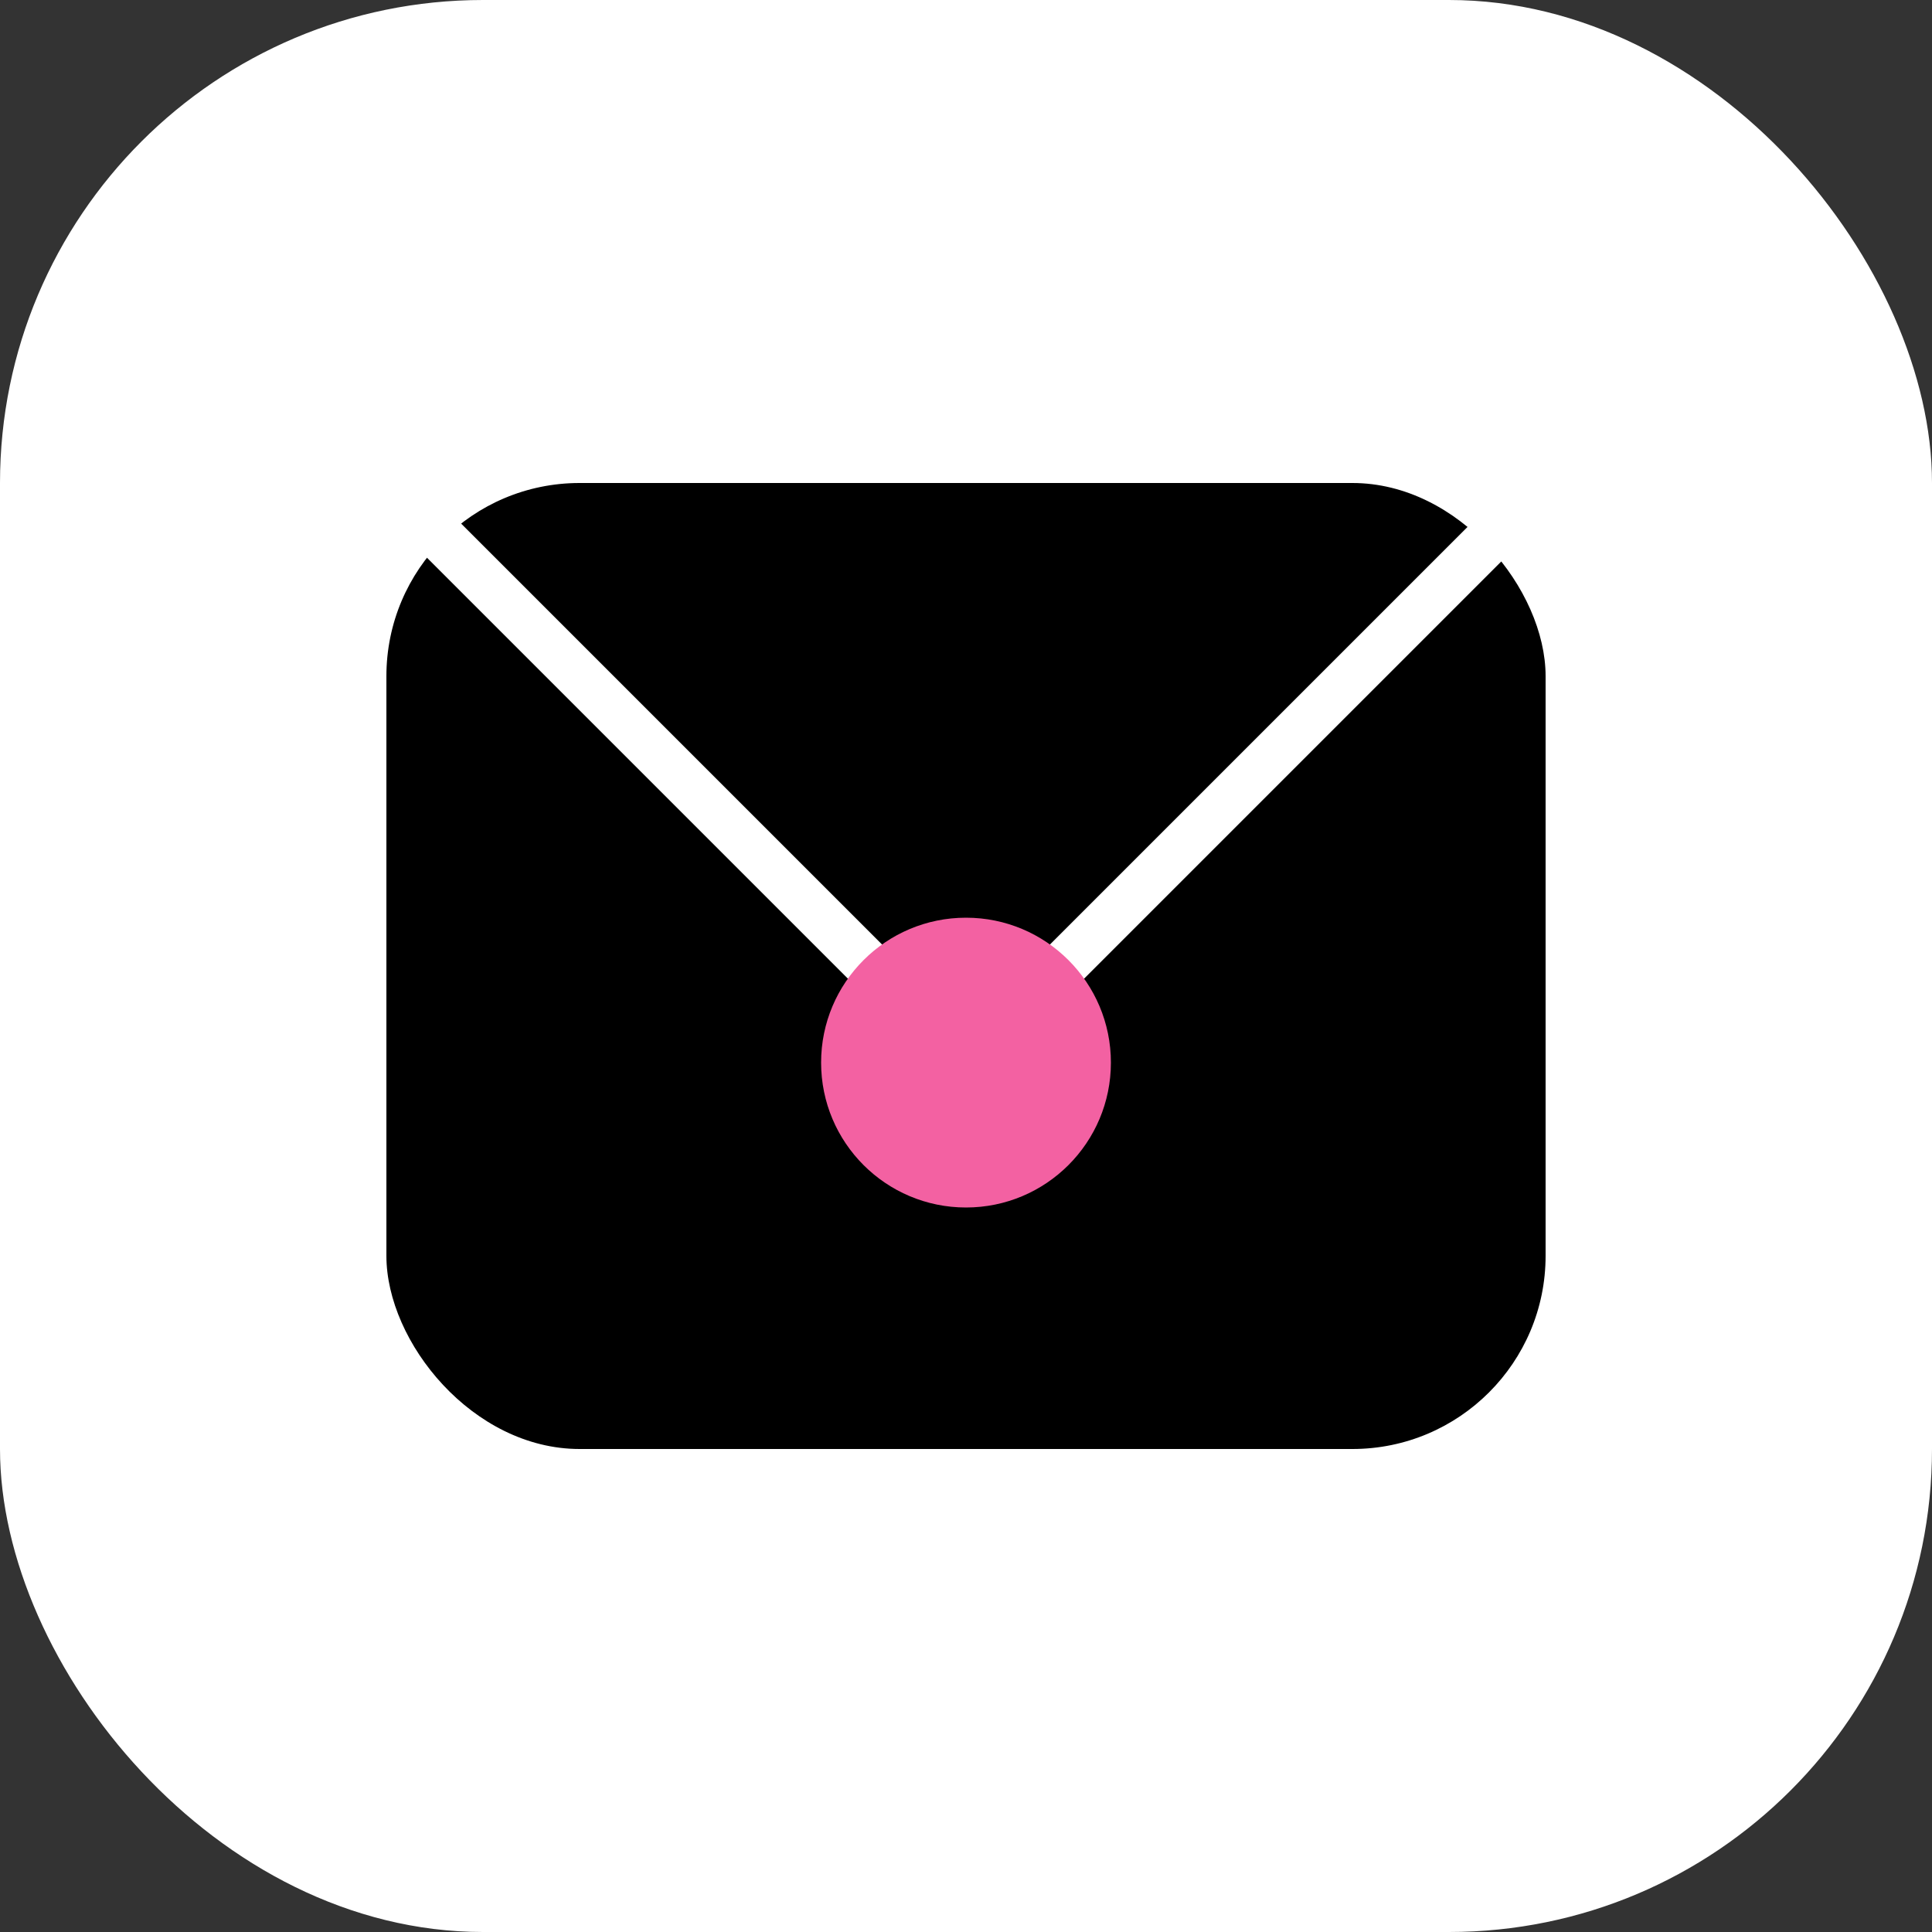 <?xml version="1.0" encoding="UTF-8"?> <svg xmlns="http://www.w3.org/2000/svg" width="40" height="40" viewBox="0 0 40 40" fill="none"><rect x="0" y="0" width="40" height="40" fill="#333333" stroke="none"/><rect width="40" height="40" rx="10" fill="white"></rect><rect x="8" y="10" width="24" height="20" rx="4" fill="black"></rect><path d="M8 10L20 22L32 10" stroke="white"></path><circle cx="20" cy="22" r="3" fill="#F361A2"></circle></svg> 